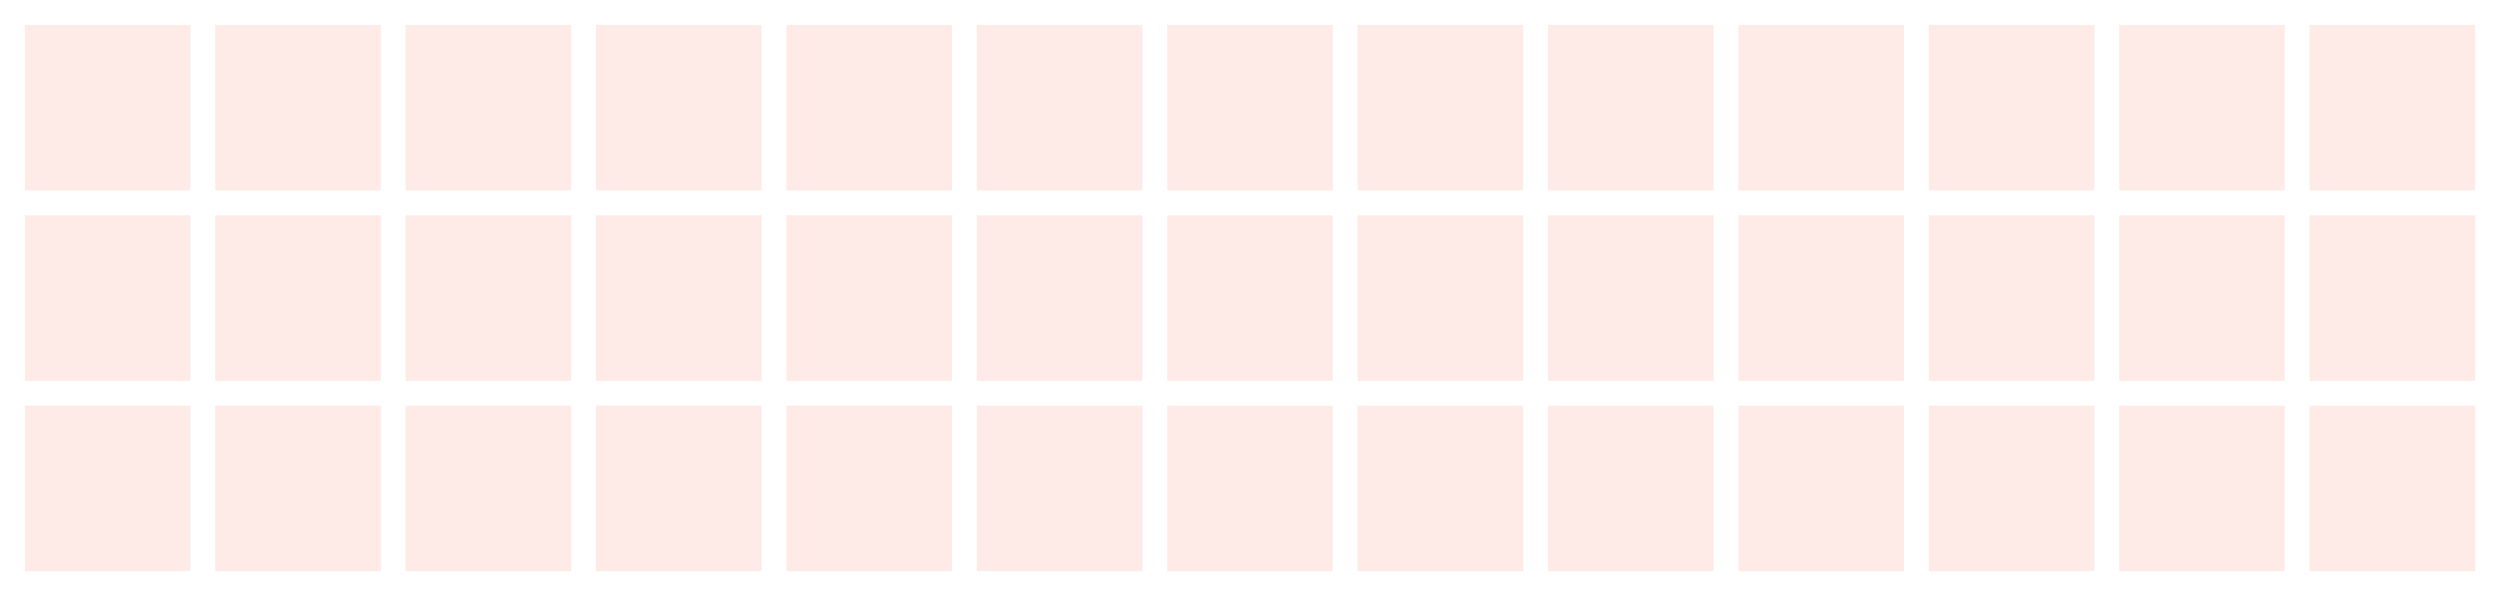 <svg xmlns="http://www.w3.org/2000/svg" width="302" height="72" viewBox="0 0 302 72"><path fill="#fff" d="M0 0h302v72H0z"/><path fill="#feeae6" d="M3 3h20v20H3zm0 23h20v20H3zm0 23h20v20H3zM26 3h20v20H26zm0 23h20v20H26zm0 23h20v20H26zM49 3h20v20H49zm0 23h20v20H49zm0 23h20v20H49zM72 3h20v20H72zm0 23h20v20H72zm0 23h20v20H72zM95 3h20v20H95zm0 23h20v20H95zm0 23h20v20H95zm23-46h20v20h-20zm0 23h20v20h-20zm0 23h20v20h-20zm23-46h20v20h-20zm0 23h20v20h-20zm0 23h20v20h-20zm23-46h20v20h-20zm0 23h20v20h-20zm0 23h20v20h-20zm23-46h20v20h-20zm0 23h20v20h-20zm0 23h20v20h-20zm23-46h20v20h-20zm0 23h20v20h-20zm0 23h20v20h-20zm23-46h20v20h-20zm0 23h20v20h-20zm0 23h20v20h-20zm23-46h20v20h-20zm0 23h20v20h-20zm0 23h20v20h-20zm23-46h20v20h-20zm0 23h20v20h-20zm0 23h20v20h-20z"/></svg>